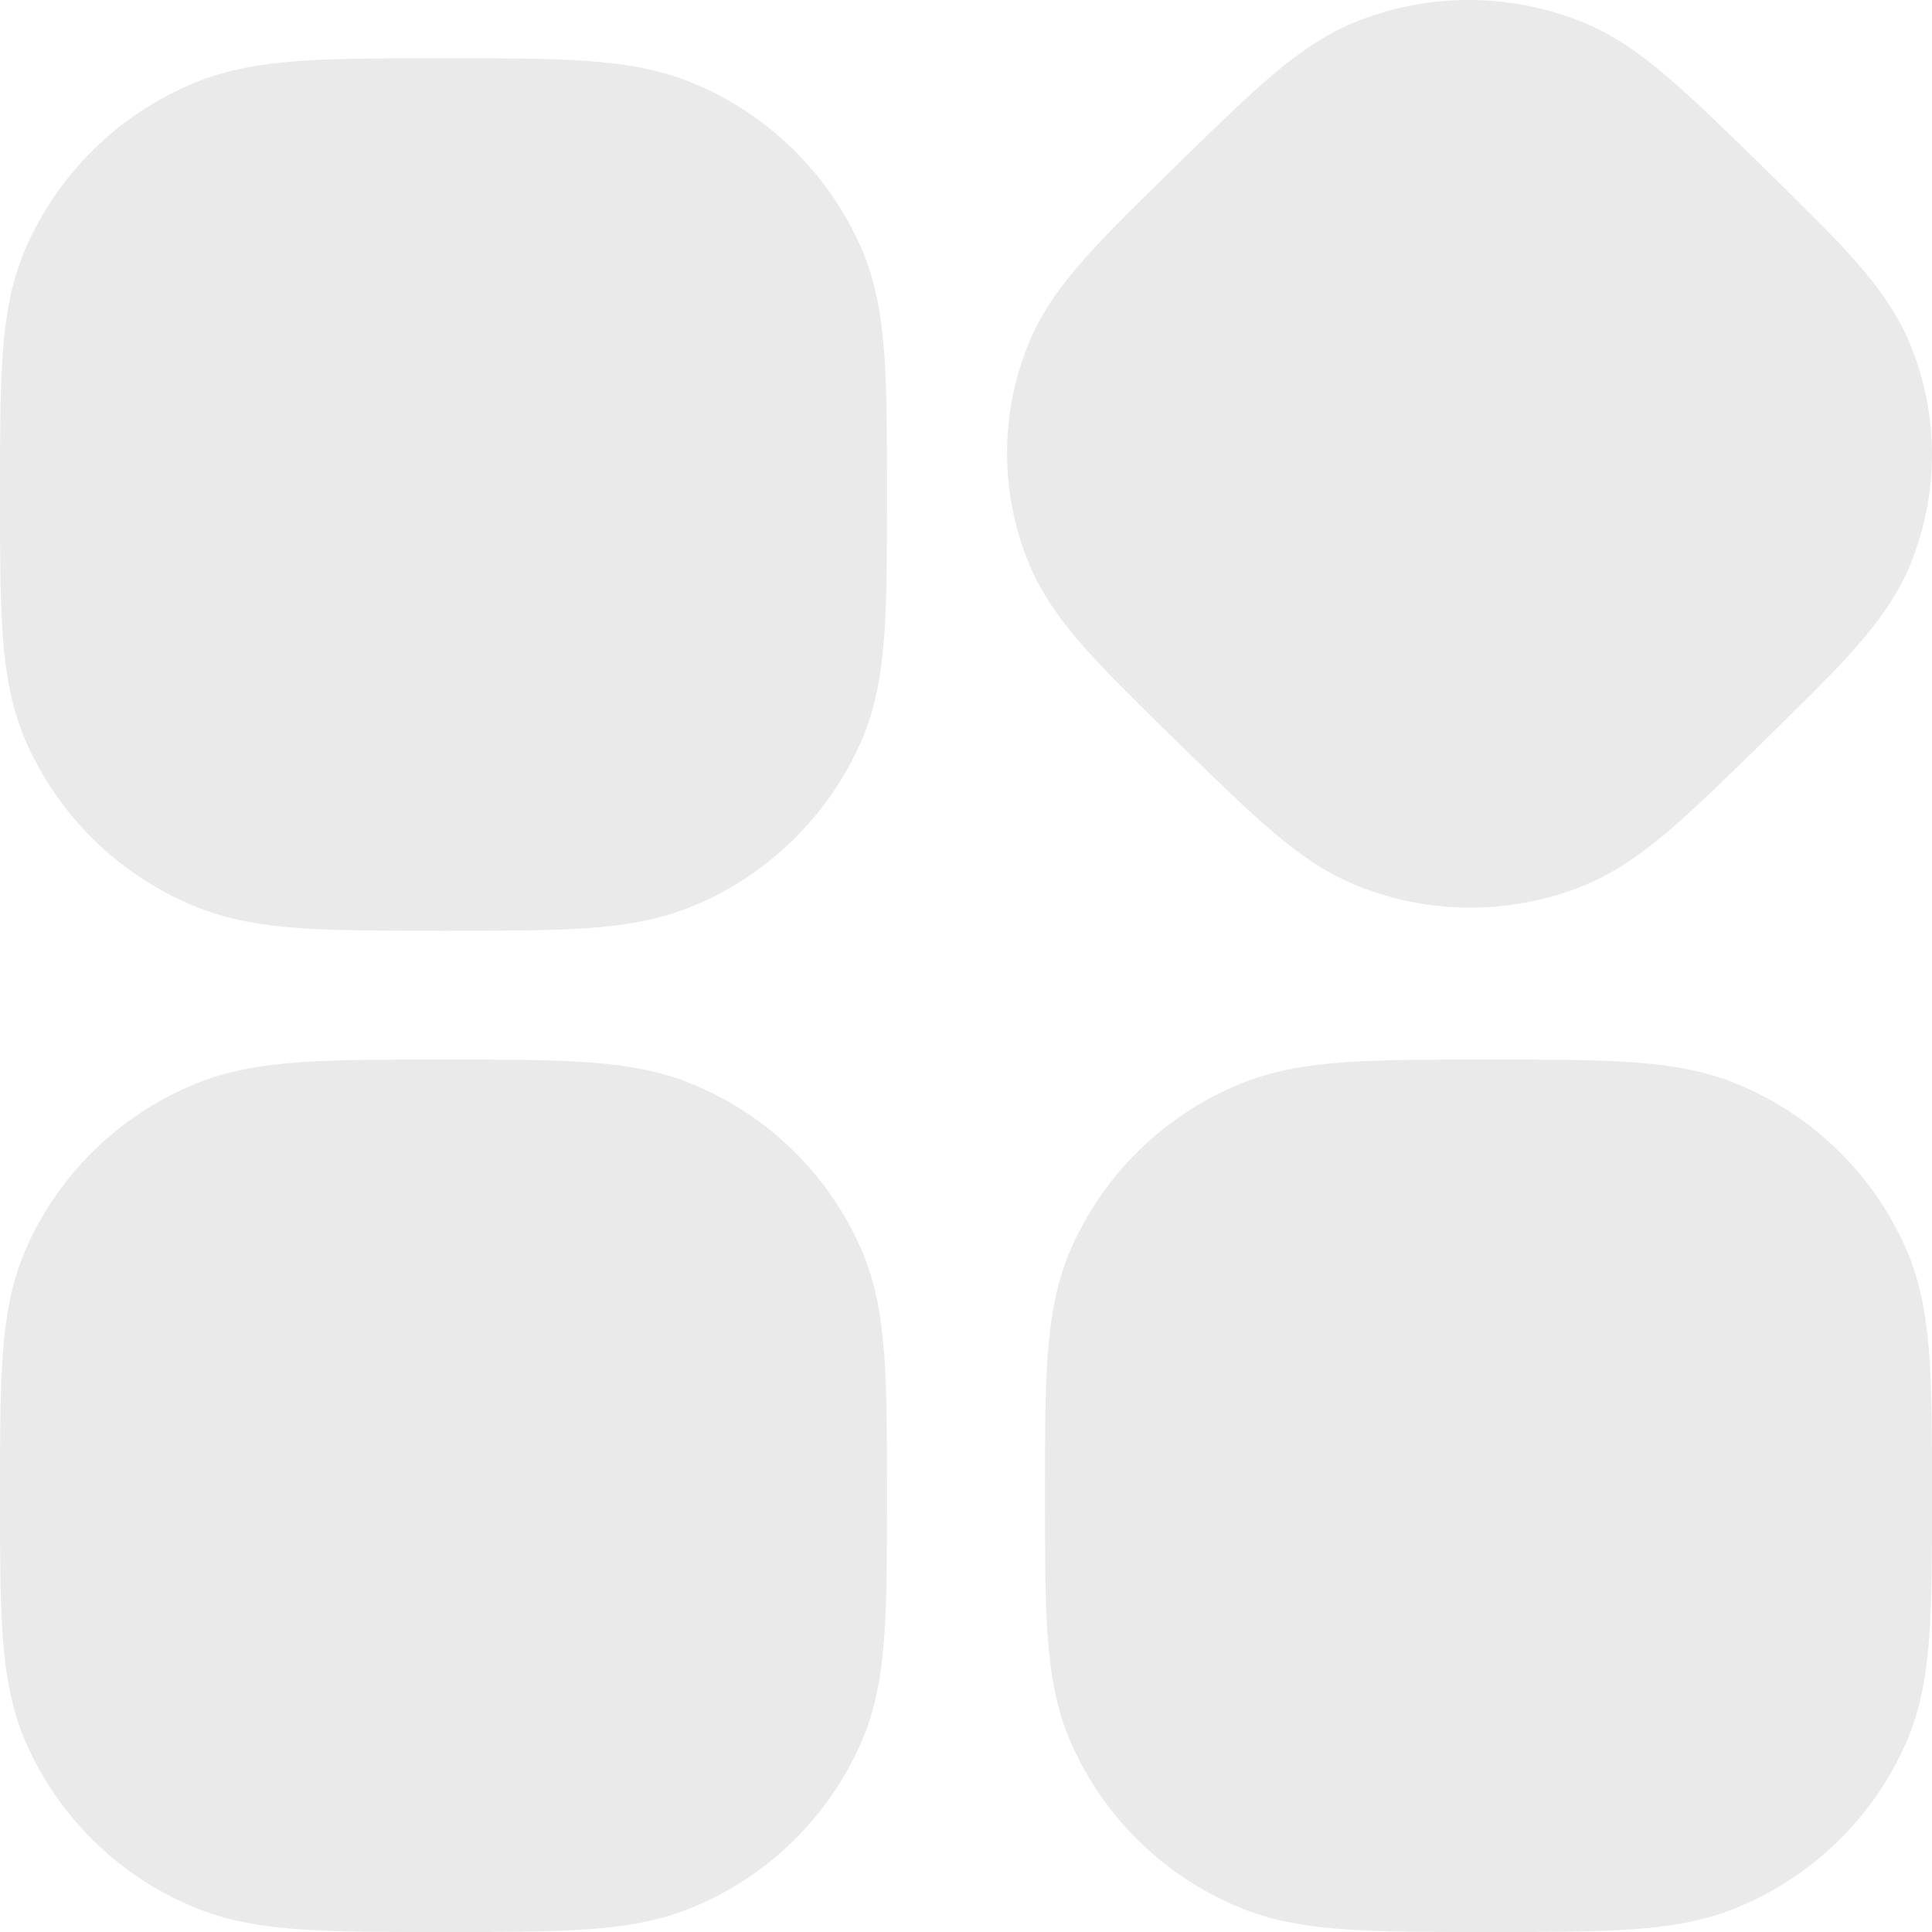 <svg width="40" height="40" viewBox="0 0 40 40" fill="none" xmlns="http://www.w3.org/2000/svg">
<path d="M12.132 1.261C11.355 1.206 10.402 1.206 9.237 1.206H9.129C7.963 1.206 7.011 1.206 6.232 1.26C5.429 1.315 4.698 1.434 4.002 1.726C2.452 2.372 1.211 3.59 0.535 5.128C0.234 5.82 0.112 6.548 0.055 7.34C-3.45707e-07 8.108 0 9.043 0 10.184V10.295C0 11.435 -3.45707e-07 12.372 0.055 13.138C0.112 13.931 0.234 14.657 0.535 15.351C1.211 16.887 2.452 18.105 4.002 18.751C4.698 19.044 5.429 19.163 6.232 19.218C7.011 19.271 7.963 19.271 9.128 19.271H9.235C10.402 19.271 11.354 19.271 12.132 19.218C12.935 19.163 13.666 19.044 14.363 18.752C15.912 18.106 17.154 16.888 17.829 15.351C18.132 14.657 18.252 13.931 18.309 13.138C18.365 12.372 18.365 11.435 18.365 10.295V10.184C18.365 9.044 18.365 8.108 18.309 7.341C18.252 6.549 18.131 5.823 17.829 5.129C17.154 3.592 15.912 2.374 14.363 1.728C13.666 1.435 12.935 1.317 12.132 1.261ZM32.705 0.434C31.234 -0.143 29.6 -0.145 28.128 0.429C27.46 0.689 26.892 1.088 26.326 1.569C25.78 2.032 25.157 2.643 24.4 3.381L24.323 3.458C23.568 4.197 22.943 4.806 22.469 5.34C21.977 5.894 21.565 6.452 21.295 7.115C20.7 8.572 20.701 10.204 21.3 11.66C21.572 12.321 21.985 12.88 22.477 13.435C22.954 13.971 23.578 14.581 24.335 15.321L24.412 15.398C25.171 16.137 25.797 16.749 26.343 17.214C26.911 17.697 27.478 18.095 28.145 18.357C29.614 18.934 31.252 18.937 32.721 18.363C33.389 18.101 33.957 17.704 34.525 17.223C35.071 16.758 35.694 16.149 36.449 15.411L36.526 15.334C37.282 14.595 37.906 13.986 38.38 13.452C38.872 12.898 39.285 12.338 39.555 11.677C40.15 10.22 40.148 8.587 39.549 7.132C39.278 6.471 38.865 5.911 38.372 5.357C37.895 4.821 37.271 4.211 36.514 3.471L36.437 3.394C35.678 2.654 35.054 2.043 34.506 1.578C33.938 1.095 33.371 0.695 32.706 0.434H32.705ZM33.768 21.991C32.989 21.937 32.037 21.937 30.872 21.937H30.765C29.598 21.937 28.645 21.937 27.868 21.991C27.065 22.046 26.334 22.165 25.637 22.457C24.087 23.103 22.846 24.321 22.171 25.858C21.868 26.551 21.748 27.277 21.691 28.071C21.635 28.837 21.635 29.772 21.635 30.912V31.025C21.635 32.163 21.635 33.102 21.691 33.866C21.748 34.66 21.868 35.386 22.171 36.078C22.846 37.616 24.087 38.835 25.637 39.481C26.334 39.774 27.065 39.891 27.868 39.946C28.645 40 29.598 40 30.763 40H30.871C32.037 40 32.989 40 33.768 39.946C34.571 39.891 35.301 39.774 35.998 39.48C37.548 38.834 38.789 37.617 39.465 36.08C39.766 35.386 39.888 34.66 39.945 33.866C40 33.102 40 32.165 40 31.025V30.912C40 29.774 40 28.835 39.945 28.071C39.888 27.277 39.766 26.552 39.465 25.858C38.789 24.321 37.548 23.103 35.998 22.457C35.301 22.165 34.571 22.046 33.768 21.991ZM12.132 21.991C11.355 21.937 10.402 21.937 9.237 21.937H9.129C7.963 21.937 7.011 21.937 6.232 21.991C5.429 22.046 4.698 22.165 4.002 22.457C2.452 23.103 1.211 24.321 0.535 25.858C0.234 26.551 0.112 27.277 0.055 28.071C-3.45707e-07 28.837 0 29.772 0 30.912V31.025C0 32.163 -3.45707e-07 33.102 0.055 33.866C0.112 34.66 0.234 35.386 0.535 36.078C1.211 37.616 2.452 38.835 4.002 39.481C4.698 39.774 5.429 39.891 6.232 39.946C7.011 40 7.963 40 9.128 40H9.235C10.402 40 11.354 40 12.132 39.946C12.935 39.891 13.666 39.774 14.363 39.48C15.912 38.834 17.153 37.616 17.829 36.08C18.132 35.386 18.252 34.66 18.309 33.866C18.365 33.102 18.365 32.165 18.365 31.025V30.912C18.365 29.774 18.365 28.835 18.309 28.071C18.252 27.277 18.131 26.552 17.829 25.858C17.154 24.321 15.912 23.103 14.363 22.457C13.666 22.165 12.935 22.046 12.132 21.991Z" fill="#EAEAEA"/>
</svg>
